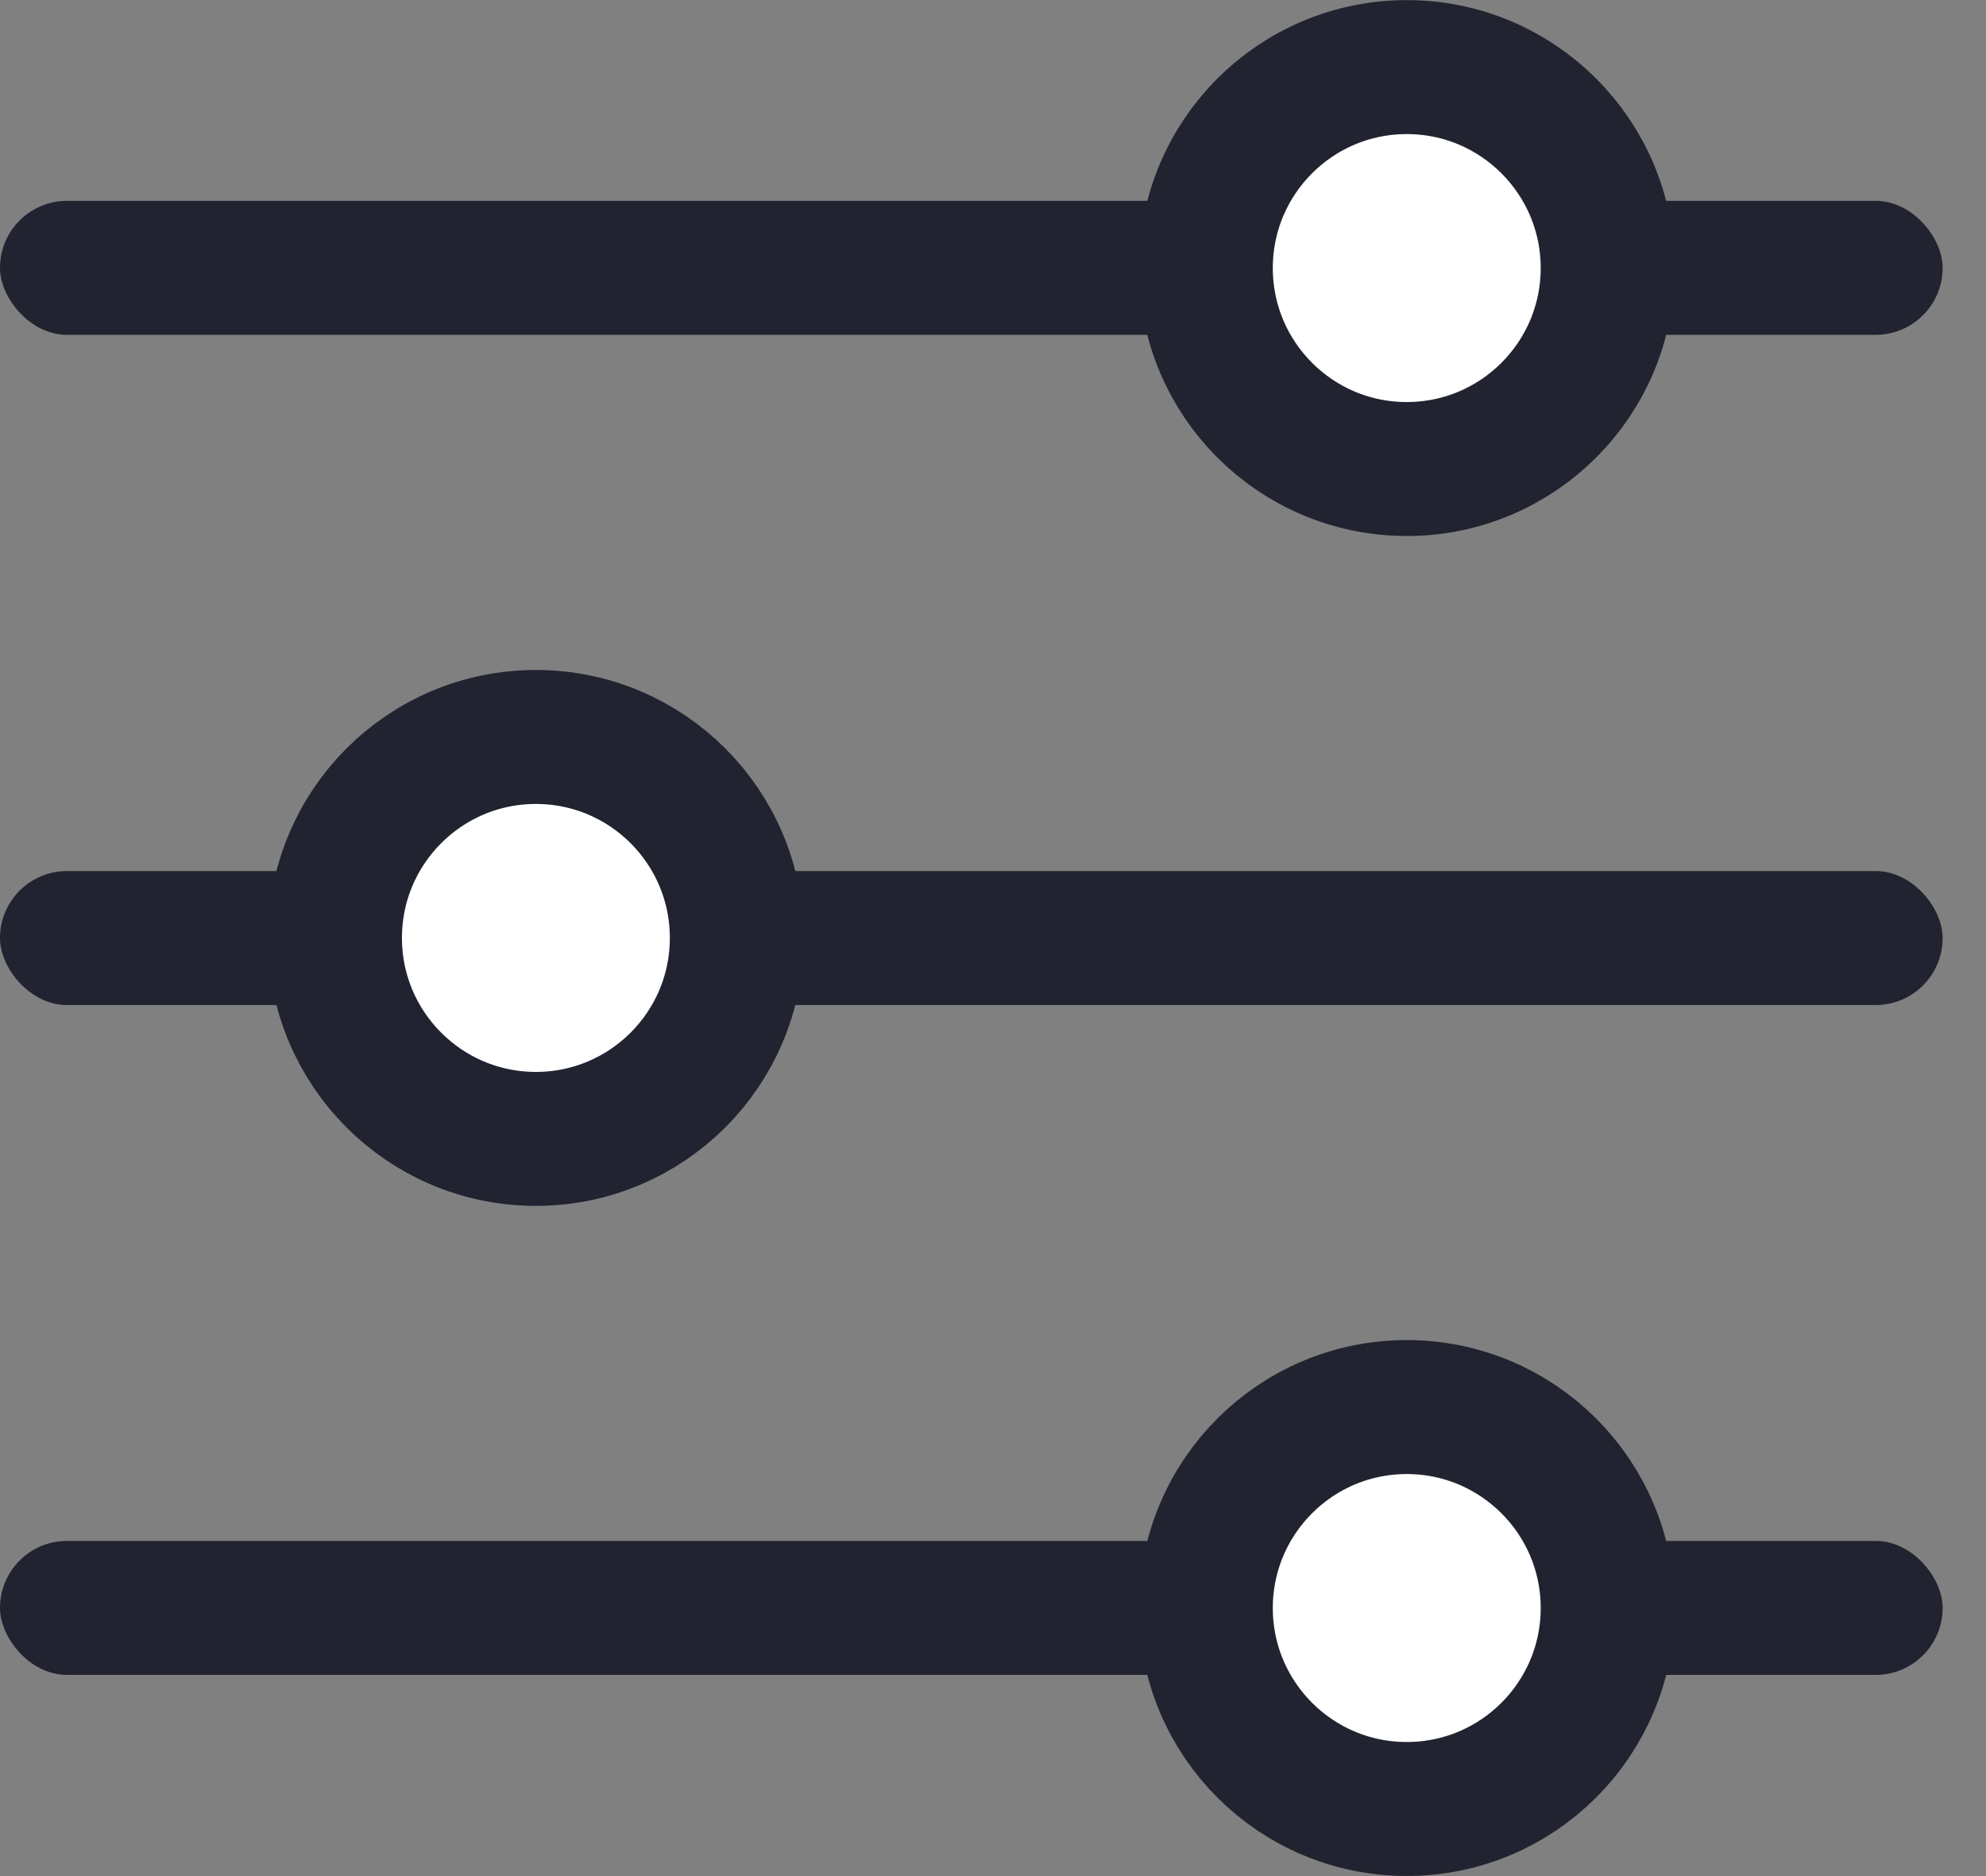 <svg width="18" height="17" viewBox="0 0 18 17" fill="none" xmlns="http://www.w3.org/2000/svg">
<rect x="0" y="0" width="18" height="17" fill="#808080" stroke="none"/>
<rect y="1.82" width="17.607" height="1.214" rx="0.607" fill="#212330"/>
<rect y="7.893" width="17.607" height="1.214" rx="0.607" fill="#212330"/>
<rect y="13.963" width="17.607" height="1.214" rx="0.607" fill="#212330"/>
<circle cx="12.75" cy="2.429" r="1.821" fill="white" stroke="#212330" stroke-width="1.214"/>
<circle cx="4.857" cy="8.499" r="1.821" fill="white" stroke="#212330" stroke-width="1.214"/>
<circle cx="12.75" cy="14.571" r="1.821" fill="white" stroke="#212330" stroke-width="1.214"/>
</svg>
